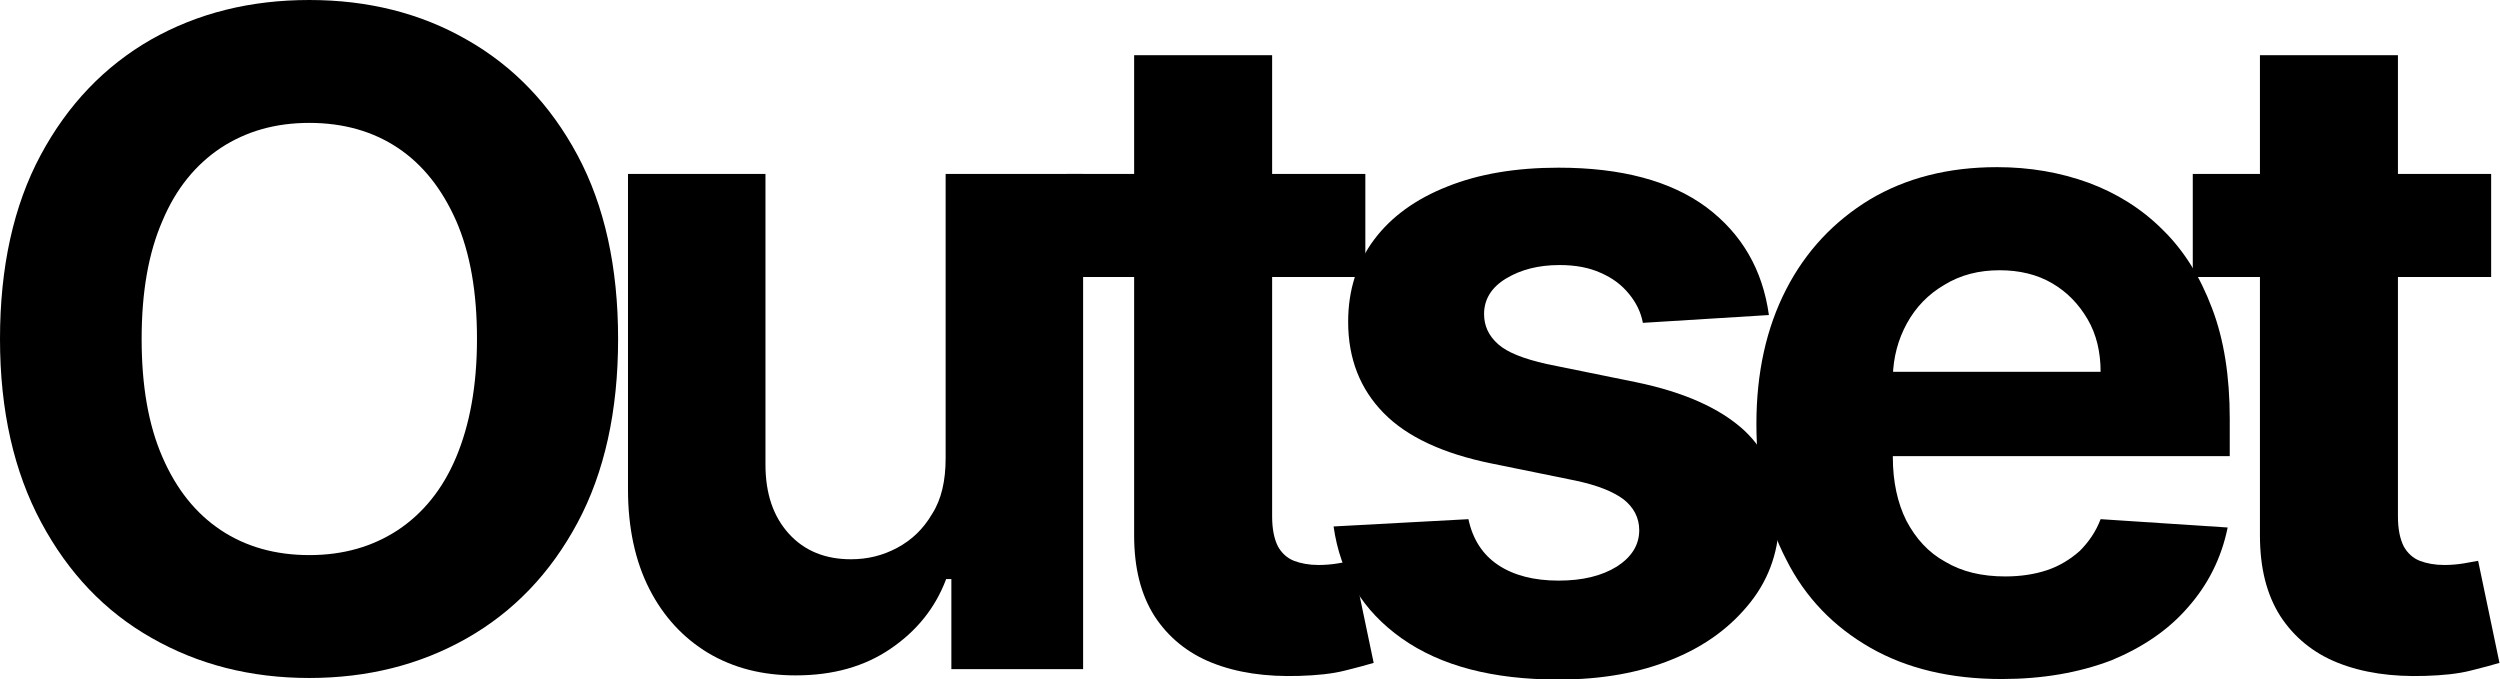 <?xml version="1.0" encoding="utf-8"?>
<!-- Generator: Adobe Illustrator 22.1.0, SVG Export Plug-In . SVG Version: 6.00 Build 0)  -->
<svg version="1.1" id="Layer_1" xmlns="http://www.w3.org/2000/svg" xmlns:xlink="http://www.w3.org/1999/xlink" x="0px" y="0px"
	 viewBox="0 0 480.1 130.4" style="enable-background:new 0 0 480.1 130.4;" xml:space="preserve">
<g>
	<path d="M118.7,65.1c0,13.8-2.6,25.6-7.8,35.3c-5.2,9.7-12.3,17.1-21.3,22.2c-9,5.1-19.1,7.6-30.2,7.6c-11.3,0-21.4-2.6-30.3-7.7
		c-9-5.1-16-12.5-21.2-22.2S0,78.9,0,65.1c0-13.8,2.6-25.6,7.8-35.3C13,20.1,20.1,12.7,29,7.6C38,2.5,48.1,0,59.4,0
		c11.2,0,21.3,2.5,30.2,7.6c9,5.1,16.1,12.5,21.3,22.2C116.1,39.5,118.7,51.3,118.7,65.1z M91.6,65.1c0-9-1.3-16.5-4-22.7
		c-2.7-6.1-6.4-10.8-11.2-14c-4.8-3.2-10.5-4.8-17-4.8s-12.1,1.6-17,4.8c-4.8,3.2-8.6,7.8-11.2,14c-2.7,6.2-4,13.7-4,22.7
		c0,9,1.3,16.5,4,22.7c2.7,6.2,6.4,10.8,11.2,14c4.8,3.2,10.5,4.8,17,4.8s12.1-1.6,17-4.8c4.8-3.2,8.6-7.8,11.2-14
		C90.2,81.6,91.6,74.1,91.6,65.1z"/>
	<path d="M181.6,88V33.4H208v95.1h-25.3v-17.3h-1c-2.1,5.6-5.7,10-10.7,13.4c-5,3.4-11,5.1-18.2,5.1c-6.4,0-11.9-1.4-16.8-4.3
		c-4.8-2.9-8.6-7-11.3-12.3c-2.7-5.3-4.1-11.7-4.1-19.1V33.4H147v55.8c0,5.6,1.5,10,4.5,13.3c3,3.3,7,4.9,11.9,4.9
		c3.2,0,6.1-0.7,8.9-2.2c2.8-1.5,5-3.6,6.7-6.5C180.8,95.9,181.6,92.3,181.6,88z"/>
	<path d="M262.2,33.4v19.8h-57.3V33.4H262.2z M217.9,10.6h26.4v88.6c0,2.4,0.4,4.3,1.1,5.7c0.7,1.3,1.8,2.3,3.1,2.8
		c1.3,0.5,2.9,0.8,4.7,0.8c1.2,0,2.5-0.1,3.7-0.3c1.2-0.2,2.2-0.4,2.8-0.5l4.1,19.6c-1.3,0.4-3.2,0.9-5.6,1.5
		c-2.4,0.6-5.3,0.9-8.7,1c-6.4,0.2-11.9-0.6-16.7-2.5c-4.8-1.9-8.5-5-11.1-9c-2.6-4.1-3.9-9.2-3.9-15.5V10.6z"/>
	<path d="M339.7,60.5L315.5,62c-0.4-2.1-1.3-3.9-2.7-5.6c-1.4-1.7-3.1-3-5.4-4c-2.2-1-4.8-1.5-7.9-1.5c-4.1,0-7.5,0.9-10.3,2.6
		c-2.8,1.7-4.2,4-4.2,6.8c0,2.3,0.9,4.2,2.7,5.8c1.8,1.6,4.9,2.8,9.3,3.8l17.2,3.5c9.2,1.9,16.1,5,20.7,9.2
		c4.5,4.2,6.8,9.7,6.8,16.6c0,6.2-1.8,11.7-5.5,16.4c-3.7,4.7-8.6,8.4-15,11c-6.3,2.6-13.6,3.9-21.9,3.9c-12.6,0-22.6-2.6-30.1-7.9
		c-7.5-5.3-11.8-12.4-13.1-21.5l25.9-1.4c0.8,3.8,2.7,6.8,5.7,8.8c3,2,6.9,3,11.6,3c4.6,0,8.3-0.9,11.2-2.7c2.8-1.8,4.3-4.1,4.3-7
		c0-2.4-1.1-4.4-3-5.9c-2-1.5-5-2.7-9.2-3.6L286.4,89c-9.3-1.9-16.2-5.1-20.7-9.7c-4.5-4.6-6.8-10.4-6.8-17.5c0-6.1,1.7-11.4,5-15.8
		c3.3-4.4,8-7.8,14.1-10.2c6-2.4,13.1-3.6,21.3-3.6c12,0,21.5,2.5,28.4,7.6C334.5,44.9,338.5,51.8,339.7,60.5z"/>
	<path d="M384.4,130.4c-9.8,0-18.2-2-25.2-6c-7-4-12.5-9.6-16.2-17c-3.8-7.3-5.7-16-5.7-26c0-9.8,1.9-18.4,5.7-25.8
		c3.8-7.4,9.2-13.1,16.1-17.3c6.9-4.1,15-6.2,24.4-6.2c6.3,0,12.1,1,17.6,3c5.4,2,10.2,5,14.2,9c4.1,4,7.2,9,9.5,15.1
		c2.3,6,3.4,13.1,3.4,21.2v7.2h-80.3V71.4h55.5c0-3.8-0.8-7.2-2.5-10.1c-1.7-2.9-3.9-5.2-6.8-6.9c-2.9-1.7-6.3-2.5-10.1-2.5
		c-4,0-7.5,0.9-10.6,2.8c-3.1,1.8-5.5,4.3-7.2,7.4c-1.7,3.1-2.6,6.5-2.7,10.2v15.5c0,4.7,0.9,8.8,2.6,12.2c1.8,3.4,4.2,6.1,7.5,7.9
		c3.2,1.9,7,2.8,11.5,2.8c2.9,0,5.6-0.4,8-1.2c2.4-0.8,4.5-2.1,6.3-3.7c1.7-1.7,3.1-3.7,4-6.1l24.4,1.6c-1.2,5.9-3.8,11-7.6,15.3
		c-3.8,4.4-8.7,7.7-14.7,10.2C399.2,129.2,392.2,130.4,384.4,130.4z"/>
	<path d="M478.4,33.4v19.8h-57.3V33.4H478.4z M434.1,10.6h26.4v88.6c0,2.4,0.4,4.3,1.1,5.7c0.7,1.3,1.8,2.3,3.1,2.8
		c1.3,0.5,2.9,0.8,4.7,0.8c1.2,0,2.5-0.1,3.7-0.3c1.2-0.2,2.2-0.4,2.8-0.5l4.1,19.6c-1.3,0.4-3.2,0.9-5.6,1.5
		c-2.4,0.6-5.3,0.9-8.7,1c-6.4,0.2-11.9-0.6-16.7-2.5c-4.8-1.9-8.5-5-11.1-9c-2.6-4.1-3.9-9.2-3.9-15.5V10.6z"/>
</g>
</svg>
